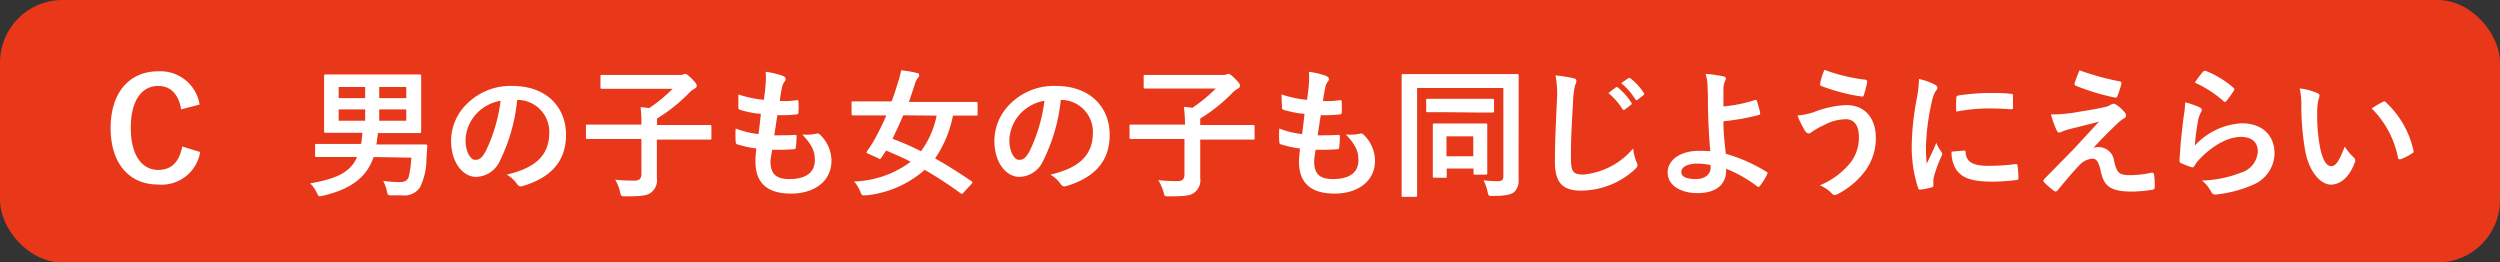 <svg xmlns="http://www.w3.org/2000/svg" viewBox="0 0 320 33.6"><rect x="0" y="0" width="320" height="33.6" fill="#333333" stroke="none"/><defs><style>.f84d8ee8-ff49-438b-a9ba-a5c07112ce50{fill:#e83819;}.f4a2e312-6b13-45db-9f54-20639a2c05bc{fill:#fff;}</style></defs><g id="fae71da6-0f0e-4a45-8201-fd49d496166b" data-name="レイヤー 2"><g id="eb02baca-d457-4545-a7d6-f3dbc0185414" data-name="回答ボタン"><rect id="b3163755-c66f-40e4-b41d-a977b31f7fd8" data-name="パス" class="f84d8ee8-ff49-438b-a9ba-a5c07112ce50" width="320" height="33.6" rx="8"/><path class="f4a2e312-6b13-45db-9f54-20639a2c05bc" d="M47.82,20.1c-.93,2.75-3.13,4.16-6.47,4.95a2,2,0,0,1-.43.07c-.16,0-.21-.12-.38-.47a4.09,4.09,0,0,0-.84-1.18c3.13-.55,5.13-1.3,6-3.37H42.9c-1.71,0-2.27,0-2.38,0s-.19,0-.19-.18V18.62c0-.18,0-.2.19-.2s.67,0,2.38,0h3.32A10.51,10.51,0,0,0,46.38,17H44.2c-1.76,0-2.4,0-2.5,0s-.22,0-.22-.2,0-.63,0-1.83V11.57c0-1.19,0-1.71,0-1.84s0-.2.22-.2.74,0,2.5,0h7c1.77,0,2.38,0,2.51,0s.2,0,.2.2,0,.65,0,1.84V15c0,1.2,0,1.73,0,1.83s0,.2-.2.2-.74,0-2.51,0H48.36c0,.14,0,.36-.09.72a6,6,0,0,1-.09.74h3.88c1.71,0,2.3,0,2.41,0s.24,0,.22.23l-.11,1.68A8.16,8.16,0,0,1,53.75,24a2.43,2.43,0,0,1-2.3,1c-.47,0-.78,0-1.3,0s-.52,0-.65-.61a5.16,5.16,0,0,0-.45-1.24,15.53,15.53,0,0,0,2.07.16c.69,0,1-.18,1.19-.65a12.81,12.81,0,0,0,.34-2.48Zm-1.08-7.54V11.14H43.35v1.42Zm0,2.89V14H43.35v1.45Zm1.8-4.31v1.42H52V11.14ZM52,14H48.54v1.45H52Z"/><path class="f4a2e312-6b13-45db-9f54-20639a2c05bc" d="M66.2,12.8A22.68,22.68,0,0,1,64,20.56a3.43,3.43,0,0,1-3.07,2.08c-1.58,0-3.19-1.7-3.19-4.64a6.63,6.63,0,0,1,2-4.68A7.89,7.89,0,0,1,65.59,11c4.32,0,6.86,2.67,6.86,6.26,0,3.35-1.89,5.46-5.55,6.56-.38.1-.54,0-.77-.33a3.75,3.75,0,0,0-1.27-1.13c3-.73,5.45-2,5.45-5.39a4.09,4.09,0,0,0-4-4.18ZM61,14.54a5.21,5.21,0,0,0-1.41,3.34c0,1.66.67,2.58,1.23,2.58s.86-.24,1.35-1.1a20.8,20.8,0,0,0,1.91-6.46A5.49,5.49,0,0,0,61,14.54Z"/><path class="f4a2e312-6b13-45db-9f54-20639a2c05bc" d="M77.47,17.79c-1.61,0-2.16,0-2.27,0s-.2,0-.2-.19V16.15c0-.18,0-.2.2-.2s.66,0,2.27,0H82.1A18.65,18.65,0,0,0,82,13.73c.35,0,.73.06,1.09.11a19.2,19.2,0,0,0,3-2.47H79.54c-1.77,0-2.38,0-2.49,0s-.19,0-.19-.2V9.79c0-.18,0-.2.19-.2s.72,0,2.49,0h7.64a.91.91,0,0,0,.31-.08.52.52,0,0,1,.23-.05c.11,0,.25.05.79.58s.67.73.67.93-.11.29-.31.4a3.23,3.23,0,0,0-.77.63,20.71,20.71,0,0,1-4,3.17V16h4.49c1.6,0,2.16,0,2.27,0s.2,0,.2.2v1.48c0,.18,0,.19-.2.19s-.67,0-2.27,0H84.08v2.05c0,1.32,0,2.22,0,2.85a2,2,0,0,1-.76,1.89c-.52.4-1.32.47-3.26.47-.56,0-.56,0-.69-.56A6.36,6.36,0,0,0,78.75,23a21.9,21.9,0,0,0,2.5.12c.58,0,.85-.25.85-.88V17.79Z"/><path class="f4a2e312-6b13-45db-9f54-20639a2c05bc" d="M98.62,20.62c0,1.66.73,2.3,2.4,2.3,2.11,0,3.28-.81,3.28-2.43,0-1-.25-1.84-1.62-3.28a5.71,5.71,0,0,0,1.84-.11.44.44,0,0,1,.38.08,4.68,4.68,0,0,1,1.53,3.38c0,2.56-2.09,4.22-5.19,4.22s-4.54-1.44-4.54-4.07c0-.38,0-.89.12-1.7a13.7,13.7,0,0,1-2.45-.54c-.12,0-.18-.12-.2-.34a10.48,10.48,0,0,1,0-1.68,11.19,11.19,0,0,0,2.92.71c.09-.67.23-1.84.3-2.58a12.69,12.69,0,0,1-2.59-.5c-.22-.06-.29-.15-.29-.31,0-.43,0-1,0-1.68a14.62,14.62,0,0,0,3.26.69c.14-1,.2-1.53.23-2.07a7.7,7.7,0,0,0,0-1.52,10.4,10.4,0,0,1,2.17.51c.25.09.39.25.39.41a.49.49,0,0,1-.14.34,1.75,1.75,0,0,0-.33.78c-.09.41-.19,1-.28,1.69a9.73,9.73,0,0,0,2.21-.11c.13,0,.18.09.18.22a8.64,8.64,0,0,1,0,1.35c0,.2-.08.25-.29.27a17.51,17.51,0,0,1-2.4.09c-.11.63-.29,1.86-.4,2.58,1,0,1.7,0,2.56-.05.24,0,.29,0,.29.19a11,11,0,0,1-.09,1.36c0,.21-.07.28-.25.28a25.32,25.32,0,0,1-2.76.06A11.12,11.12,0,0,0,98.62,20.62Z"/><path class="f4a2e312-6b13-45db-9f54-20639a2c05bc" d="M123.34,24.64c-.17.21-.22.23-.38.1a50.09,50.09,0,0,0-4.6-3A13.31,13.31,0,0,1,110.9,25a3.21,3.21,0,0,1-.39,0c-.19,0-.26-.13-.4-.49a4.62,4.62,0,0,0-.79-1.28,12.8,12.8,0,0,0,7.24-2.52c-1-.54-2.09-1-3.15-1.44-.18.29-.4.63-.6.92s-.16.18-.38.07l-1.29-.58c-.24-.09-.27-.16-.15-.34a14.75,14.75,0,0,0,1-1.57c.49-.9,1-1.93,1.46-3h-2c-1.6,0-2.14,0-2.25,0s-.2,0-.2-.2V13.19c0-.2,0-.21.2-.21s.65,0,2.25,0h2.67c.31-.79.56-1.56.77-2.29A11.15,11.15,0,0,0,115.35,9a13.28,13.28,0,0,1,2,.34c.23,0,.31.16.31.31s-.08.21-.2.36a2.49,2.49,0,0,0-.38.83c-.24.75-.49,1.49-.74,2.21h6.32c1.61,0,2.15,0,2.26,0s.21,0,.21.21V14.6c0,.18,0,.2-.21.2s-.65,0-2.26,0h-.68a14.74,14.74,0,0,1-2.29,5.48c1.53.85,3.08,1.84,4.67,2.92.16.11.14.14,0,.34Zm-7.73-9.88c-.44,1.05-.89,2-1.37,3a36.15,36.15,0,0,1,3.65,1.6,11.57,11.57,0,0,0,2-4.56Z"/><path class="f4a2e312-6b13-45db-9f54-20639a2c05bc" d="M135.78,12.8a22.46,22.46,0,0,1-2.25,7.76,3.42,3.42,0,0,1-3.06,2.08c-1.59,0-3.19-1.7-3.19-4.64a6.66,6.66,0,0,1,2-4.68A7.92,7.92,0,0,1,135.17,11c4.32,0,6.87,2.67,6.87,6.26,0,3.35-1.9,5.46-5.56,6.56-.37.1-.54,0-.77-.33a3.79,3.79,0,0,0-1.26-1.13c3-.73,5.44-2,5.44-5.39a4.09,4.09,0,0,0-4-4.18Zm-5.17,1.74a5.26,5.26,0,0,0-1.41,3.34c0,1.66.67,2.58,1.23,2.58s.86-.24,1.35-1.1a20.53,20.53,0,0,0,1.91-6.46A5.49,5.49,0,0,0,130.61,14.54Z"/><path class="f4a2e312-6b13-45db-9f54-20639a2c05bc" d="M147.05,17.79c-1.6,0-2.16,0-2.27,0s-.2,0-.2-.19V16.15c0-.18,0-.2.2-.2s.67,0,2.27,0h4.63a18.66,18.66,0,0,0-.14-2.26c.34,0,.72.06,1.08.11a19.29,19.29,0,0,0,3-2.47h-6.55c-1.76,0-2.38,0-2.48,0s-.2,0-.2-.2V9.79c0-.18,0-.2.2-.2s.72,0,2.48,0h7.64a.85.85,0,0,0,.31-.08.54.54,0,0,1,.24-.05c.1,0,.25.05.79.58s.67.73.67.93-.11.29-.31.4a3.22,3.22,0,0,0-.78.63,20.41,20.41,0,0,1-4,3.17V16h4.49c1.61,0,2.16,0,2.27,0s.2,0,.2.2v1.48c0,.18,0,.19-.2.19s-.66,0-2.27,0h-4.49v2.05c0,1.32,0,2.22,0,2.85a2,2,0,0,1-.76,1.89c-.52.4-1.31.47-3.26.47-.56,0-.56,0-.68-.56a6.37,6.37,0,0,0-.67-1.51,22.1,22.1,0,0,0,2.51.12c.57,0,.84-.25.84-.88V17.79Z"/><path class="f4a2e312-6b13-45db-9f54-20639a2c05bc" d="M168.21,20.62c0,1.66.72,2.3,2.4,2.3,2.1,0,3.27-.81,3.27-2.43,0-1-.25-1.84-1.62-3.28a5.71,5.71,0,0,0,1.84-.11.44.44,0,0,1,.38.08A4.68,4.68,0,0,1,176,20.56c0,2.56-2.09,4.22-5.19,4.22s-4.54-1.44-4.54-4.07c0-.38.05-.89.13-1.7a13.31,13.31,0,0,1-2.45-.54c-.13,0-.19-.12-.2-.34a10.48,10.48,0,0,1,0-1.68,11.19,11.19,0,0,0,2.92.71c.09-.67.23-1.84.31-2.58a13,13,0,0,1-2.6-.5c-.21-.06-.29-.15-.29-.31,0-.43-.05-1-.05-1.68a14.62,14.62,0,0,0,3.26.69c.15-1,.2-1.53.24-2.07a9.61,9.61,0,0,0,0-1.52,10.28,10.28,0,0,1,2.16.51c.25.09.4.25.4.41a.5.5,0,0,1-.15.34,1.9,1.9,0,0,0-.32.78c-.09.41-.2,1-.29,1.69a9.84,9.84,0,0,0,2.22-.11c.12,0,.18.09.18.22a10,10,0,0,1,0,1.35c0,.2-.07.25-.29.27a17.37,17.37,0,0,1-2.39.09c-.11.63-.29,1.86-.4,2.58,1,0,1.69,0,2.56-.05.23,0,.29,0,.29.19a13.29,13.29,0,0,1-.09,1.36c0,.21-.08.28-.26.28a25.13,25.13,0,0,1-2.75.06A11.12,11.12,0,0,0,168.21,20.62Z"/><path class="f4a2e312-6b13-45db-9f54-20639a2c05bc" d="M194.38,20c0,1.56,0,2.5,0,3.11a1.92,1.92,0,0,1-.58,1.48c-.36.29-1,.49-2.72.49-.56,0-.56,0-.68-.58a5.58,5.58,0,0,0-.51-1.42,16.84,16.84,0,0,0,1.84.11c.52,0,.7-.18.7-.62V11.26H181.39V21.74c0,2.09,0,3.15,0,3.26s0,.2-.21.2h-1.57c-.18,0-.2,0-.2-.2s0-1.32,0-3.77V13.48c0-2.45,0-3.67,0-3.8s0-.2.2-.2.72,0,2.4,0h9.78c1.68,0,2.27,0,2.4,0s.2,0,.2.2,0,1.4,0,3.86ZM185,14.36c-1.58,0-2.12,0-2.25,0s-.2,0-.2-.22V12.85c0-.18,0-.2.2-.2s.67,0,2.25,0h3.79c1.58,0,2.14,0,2.25,0s.2,0,.2.2v1.33c0,.2,0,.22-.2.22s-.67,0-2.25,0Zm-1.4,8.38c-.18,0-.2,0-.2-.19s0-.58,0-3V18c0-1.42,0-1.89,0-2s0-.2.2-.2.59,0,2,0h2.58c1.42,0,1.87,0,2,0s.19,0,.19.2,0,.58,0,1.7v1.51c0,2.4,0,2.83,0,2.94s0,.21-.19.21h-1.37c-.18,0-.2,0-.2-.21v-.58h-3.43v1c0,.18,0,.19-.19.19ZM185.15,20h3.43V17.45h-3.43Z"/><path class="f4a2e312-6b13-45db-9f54-20639a2c05bc" d="M201.35,10c.31.07.43.16.43.34a1.6,1.6,0,0,1-.18.6,10.86,10.86,0,0,0-.25,2.2c-.2,3.13-.27,4.79-.27,6.92,0,1.94.22,2.28,1.66,2.28A9.52,9.52,0,0,0,209.05,19a6.21,6.21,0,0,0,.41,1.71,1.15,1.15,0,0,1,.14.43c0,.16-.07.31-.36.56a10.24,10.24,0,0,1-6.83,2.7c-2.3,0-3.38-.91-3.38-3.67,0-3,.16-5.62.25-7.79a12.18,12.18,0,0,0-.18-3.29A19.54,19.54,0,0,1,201.35,10Zm5.46,1.19c.09-.07.16-.06.27,0a8.15,8.15,0,0,1,1.71,1.92.18.18,0,0,1,0,.29L208,14a.19.19,0,0,1-.3,0,8.83,8.83,0,0,0-1.82-2.09Zm1.6-1.17c.11-.07.17-.06.28,0a7.85,7.85,0,0,1,1.71,1.86.2.2,0,0,1-.06.32l-.72.56a.18.18,0,0,1-.3-.05,8.45,8.45,0,0,0-1.81-2.07Z"/><path class="f4a2e312-6b13-45db-9f54-20639a2c05bc" d="M224.65,12.8a.15.15,0,0,1,.22.1,13.84,13.84,0,0,1,.43,1.54c0,.19,0,.23-.14.27a28.17,28.17,0,0,1-4.56.81c0,1.46.12,2.45.3,4.16A20.92,20.92,0,0,1,226.13,22c.13.07.14.16.07.3a8.43,8.43,0,0,1-.95,1.52c-.11.1-.16.16-.31.05a16.8,16.8,0,0,0-4-2.27,3,3,0,0,1,0,.41c-.07,1.55-1.22,2.71-3.64,2.71-2.21,0-3.84-1-3.84-2.65s1.72-2.76,3.95-2.76a13.42,13.42,0,0,1,1.51.05c-.21-2.36-.27-4.07-.3-5.78,0-.65,0-1.57-.06-2.49a5.12,5.12,0,0,0-.25-1.64,17.84,17.84,0,0,1,2.31.33c.2.05.29.16.29.3a.58.58,0,0,1-.09.27,2.25,2.25,0,0,0-.22,1c0,.54,0,1.33,0,2.27A17.82,17.82,0,0,0,224.65,12.8Zm-5.71,8.32a8.9,8.9,0,0,0-1.66-.18c-1.26,0-2.07.42-2.07,1.07s.72.91,1.86.91c1.35,0,1.94-.79,1.89-1.55Z"/><path class="f4a2e312-6b13-45db-9f54-20639a2c05bc" d="M232.18,14.35a12.78,12.78,0,0,1,4.12-.9c2.42,0,3.81,1.64,3.81,4.28A7.06,7.06,0,0,1,238.65,22a10.34,10.34,0,0,1-3.48,2.87.94.94,0,0,1-.31.09.6.6,0,0,1-.43-.24,4.39,4.39,0,0,0-1.49-1,9.87,9.87,0,0,0,4-3,5.3,5.3,0,0,0,1-3.19c0-1.5-.63-2.27-1.68-2.27a6.05,6.05,0,0,0-2.82.77,9.23,9.23,0,0,0-1.54.87.63.63,0,0,1-.39.18c-.24,0-.4-.24-.51-.4a12.9,12.9,0,0,1-.92-1.89A9.7,9.7,0,0,0,232.18,14.35Zm6.58-4.15a.26.26,0,0,1,.23.33,13.52,13.52,0,0,1-.4,1.58c-.05.18-.11.27-.25.25A23.73,23.73,0,0,1,233.11,11c-.09,0-.17-.13-.12-.36a7.89,7.89,0,0,1,.54-1.7A22.48,22.48,0,0,0,238.76,10.2Z"/><path class="f4a2e312-6b13-45db-9f54-20639a2c05bc" d="M247.56,10.78c.31.16.42.27.42.43s0,.18-.27.54a4.56,4.56,0,0,0-.44,1.28,29.49,29.49,0,0,0-.75,5.82,18.07,18.07,0,0,0,.1,2.11c.38-.83.71-1.42,1.23-2.68a4.66,4.66,0,0,0,.63,1.13.82.82,0,0,1,.13.27.53.53,0,0,1-.09.29,17.11,17.11,0,0,0-1,2.72,2,2,0,0,0-.05.56c0,.22,0,.36,0,.5s-.07.2-.23.24a10.49,10.49,0,0,1-1.48.29c-.13,0-.2-.08-.24-.2a17,17,0,0,1-.82-5.37,34.78,34.78,0,0,1,.61-5.91,14.91,14.91,0,0,0,.32-2.69A8,8,0,0,1,247.56,10.78Zm3.86,8.49c.14,0,.18.07.18.27.11,1.24,1,1.69,2.94,1.69A26.59,26.59,0,0,0,258,21c.18,0,.21,0,.25.23a14.3,14.3,0,0,1,.11,1.55c0,.22,0,.23-.31.27a25.05,25.05,0,0,1-2.94.2c-2.66,0-3.91-.43-4.68-1.5a4,4,0,0,1-.63-2.34Zm-1-6.74c0-.22.07-.27.25-.31a28.38,28.38,0,0,1,3.91-.32c1.08,0,1.91,0,2.67.1.38,0,.41.06.41.24,0,.54,0,1,0,1.53,0,.16-.07.23-.24.22-1.08-.08-2-.11-2.93-.11a22.49,22.49,0,0,0-4.09.41C250.37,13.28,250.37,12.83,250.41,12.53Z"/><path class="f4a2e312-6b13-45db-9f54-20639a2c05bc" d="M266.32,14.27c1.39-.21,2.4-.41,3.14-.57a2.93,2.93,0,0,0,.72-.29.67.67,0,0,1,.39-.13.53.53,0,0,1,.31.13,4.32,4.32,0,0,1,1.06.95.67.67,0,0,1,.2.42.48.48,0,0,1-.32.41,2.88,2.88,0,0,0-.58.42c-1.33,1.26-2.07,2-3.28,3.31a2.3,2.3,0,0,1,.65-.09,2,2,0,0,1,2,1.82c.36,1.48.65,1.77,2,1.77a12.58,12.58,0,0,0,2.79-.32c.2,0,.29.07.32.27A8.5,8.5,0,0,1,275.8,24c0,.18-.09.25-.32.29a16.33,16.33,0,0,1-2.65.23c-2.65,0-3.52-.7-3.9-2.48-.28-1.23-.5-1.73-1.13-1.73a2.57,2.57,0,0,0-1.7.9c-.81.83-2.12,2.41-2.74,3.17a.31.31,0,0,1-.25.13.35.35,0,0,1-.2-.08,10,10,0,0,1-1.26-1.1.28.28,0,0,1-.09-.18.43.43,0,0,1,.15-.28l3.4-3.46c.71-.72,1.64-1.77,3.57-3.84-1.35.36-2.56.65-3.75.95a7.77,7.77,0,0,0-1,.33.82.82,0,0,1-.38.11c-.12,0-.22-.09-.31-.31a13.22,13.22,0,0,1-.72-2A19.65,19.65,0,0,0,266.32,14.27Zm5-3.85c.18,0,.25.14.2.39a11.16,11.16,0,0,1-.49,1.48.25.25,0,0,1-.31.2,28.58,28.58,0,0,1-5-1.51.25.25,0,0,1-.17-.33A16.56,16.56,0,0,1,266.18,9,33.2,33.2,0,0,0,271.35,10.42Z"/><path class="f4a2e312-6b13-45db-9f54-20639a2c05bc" d="M281.54,13.73c.19.09.28.2.28.35a.48.48,0,0,1-.09.27,3.6,3.6,0,0,0-.36,1,29.58,29.58,0,0,0-.43,3.28,8.82,8.82,0,0,1,6-2.85c2.63,0,4.2,1.54,4.2,3.86a4.43,4.43,0,0,1-2.72,4,15.83,15.83,0,0,1-4.62,1.24c-.39.05-.55,0-.72-.23a4.58,4.58,0,0,0-1.22-1.54,14.75,14.75,0,0,0,4.95-1A3,3,0,0,0,289,19.37c0-1-.61-1.85-2.16-1.85s-3.5,1-5.19,2.74a4.78,4.78,0,0,0-.78,1c-.1.18-.18.18-.41.12a11.22,11.22,0,0,1-1.23-.48c-.18-.07-.25-.11-.25-.36.11-2.09.34-4.22.56-5.82a11.55,11.55,0,0,0,.16-1.62A10.19,10.19,0,0,1,281.54,13.73ZM282,9.17a.31.31,0,0,1,.34-.09,12,12,0,0,1,3.53,2.15c.09.07.13.13.13.2a.56.56,0,0,1-.09.21A13.48,13.48,0,0,1,285,12.9a.34.34,0,0,1-.2.15c-.07,0-.13,0-.22-.13a14.16,14.16,0,0,0-3.64-2.34A10.39,10.39,0,0,1,282,9.17Z"/><path class="f4a2e312-6b13-45db-9f54-20639a2c05bc" d="M296.61,11.91c.17.08.29.2.29.33a1.47,1.47,0,0,1-.14.5,8.31,8.31,0,0,0-.16,1.77,22.54,22.54,0,0,0,.32,4.11c.25,1.42.72,2.65,1.48,2.65.58,0,1-.63,1.73-2.51a6.67,6.67,0,0,0,1.15,1.39.55.55,0,0,1,.13.67c-.69,1.83-1.8,2.81-3.07,2.81S295.46,22,295,18.92a33.56,33.56,0,0,1-.43-5.24,9.69,9.69,0,0,0-.21-2.36A7.85,7.85,0,0,1,296.61,11.91ZM305,13.05a.45.45,0,0,1,.19-.07.24.24,0,0,1,.2.11,11.9,11.9,0,0,1,3.53,6.16c.06.23,0,.3-.19.39a6.32,6.32,0,0,1-1.41.73c-.22.07-.34,0-.38-.2a12.11,12.11,0,0,0-3.37-6.29C304.24,13.45,304.69,13.19,305,13.05Z"/><path class="f4a2e312-6b13-45db-9f54-20639a2c05bc" d="M23.19,14c-.34-1.95-1.35-3-2.94-3-2.07,0-3.51,1.81-3.51,5.37s1.48,5.38,3.51,5.38c1.68,0,2.69-1,3.08-3l2.29.71a5,5,0,0,1-5.39,4.16c-3.62,0-6.07-2.61-6.07-7.23s2.47-7.26,6.07-7.26a5.07,5.07,0,0,1,5.32,4.25Z"/></g></g></svg>